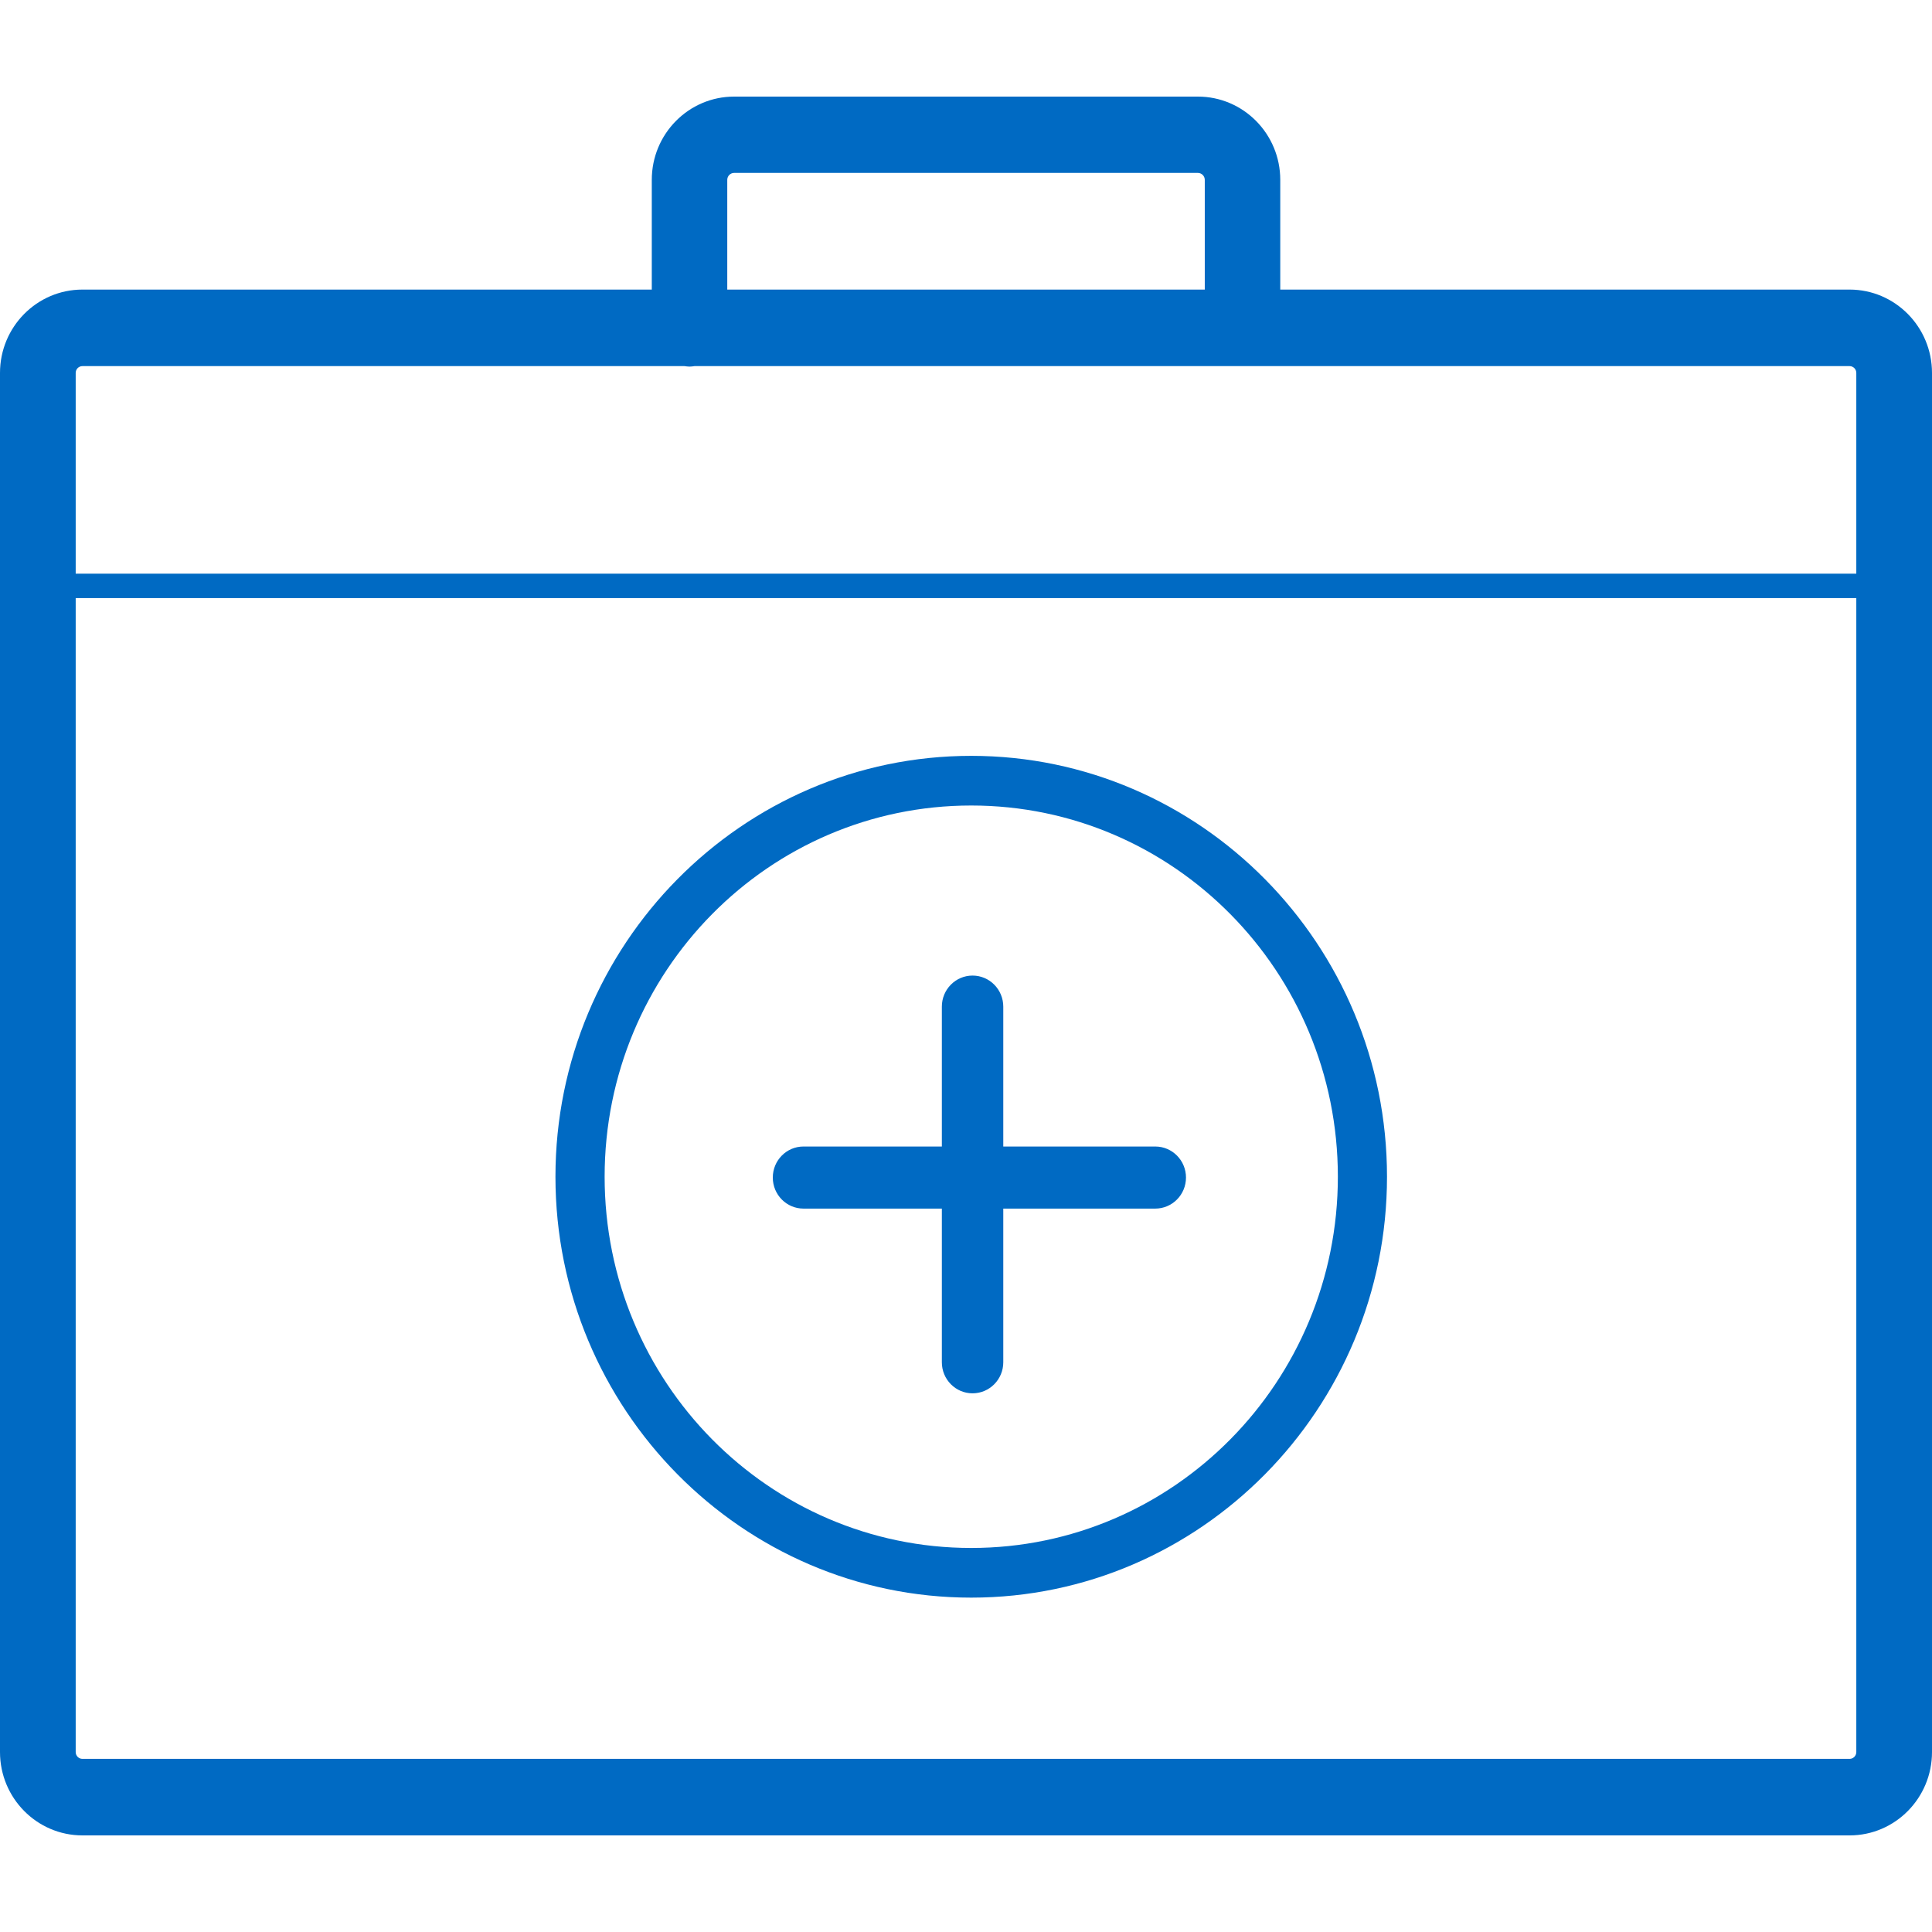 <svg width="44" height="44" viewBox="0 0 44 44" fill="none" xmlns="http://www.w3.org/2000/svg">
<path fill-rule="evenodd" clip-rule="evenodd" d="M42.123 40.057H1.878C1.793 40.057 1.724 39.988 1.724 39.902V13.621H42.276V39.902C42.276 39.988 42.207 40.057 42.123 40.057ZM1.878 8.338H15.588C15.627 8.343 15.664 8.349 15.704 8.349C15.743 8.349 15.781 8.343 15.818 8.338H42.123C42.207 8.338 42.276 8.407 42.276 8.493V13.065H1.724V8.493C1.724 8.407 1.792 8.338 1.878 8.338ZM16.563 4.096C16.563 4.009 16.633 3.938 16.719 3.938H27.281C27.367 3.938 27.438 4.009 27.438 4.096V6.595H16.563V4.096ZM42.123 6.595H29.157V4.096C29.157 3.049 28.316 2.2 27.281 2.2H16.719C15.684 2.2 14.844 3.049 14.844 4.096V6.595H1.878C0.841 6.595 0 7.445 0 8.493V39.902C0 40.949 0.841 41.8 1.878 41.8H42.123C43.16 41.8 44 40.949 44 39.902V8.493C44 7.445 43.159 6.595 42.123 6.595Z" fill="#006AC3"/>
<path fill-rule="evenodd" clip-rule="evenodd" d="M26.31 26.111H22.849V22.926C22.849 22.535 22.536 22.218 22.149 22.218C21.763 22.218 21.45 22.535 21.45 22.926V26.111H18.299C17.913 26.111 17.6 26.427 17.6 26.818C17.6 27.209 17.913 27.525 18.299 27.525H21.45V31.025C21.45 31.415 21.763 31.732 22.149 31.732C22.536 31.732 22.849 31.415 22.849 31.025V27.525H26.31C26.697 27.525 27.01 27.209 27.01 26.818C27.01 26.427 26.697 26.111 26.31 26.111Z" fill="#006AC3"/>
<path fill-rule="evenodd" clip-rule="evenodd" d="M22.119 35.254C17.508 35.254 13.77 31.468 13.77 26.799C13.77 22.13 17.508 18.345 22.119 18.345C26.73 18.345 30.469 22.13 30.469 26.799C30.469 31.468 26.73 35.254 22.119 35.254ZM22.119 17.214C16.898 17.214 12.65 21.514 12.65 26.799C12.65 32.085 16.898 36.385 22.119 36.385C27.34 36.385 31.588 32.085 31.588 26.799C31.588 21.514 27.34 17.214 22.119 17.214Z" fill="#006AC3"/>
</svg>
